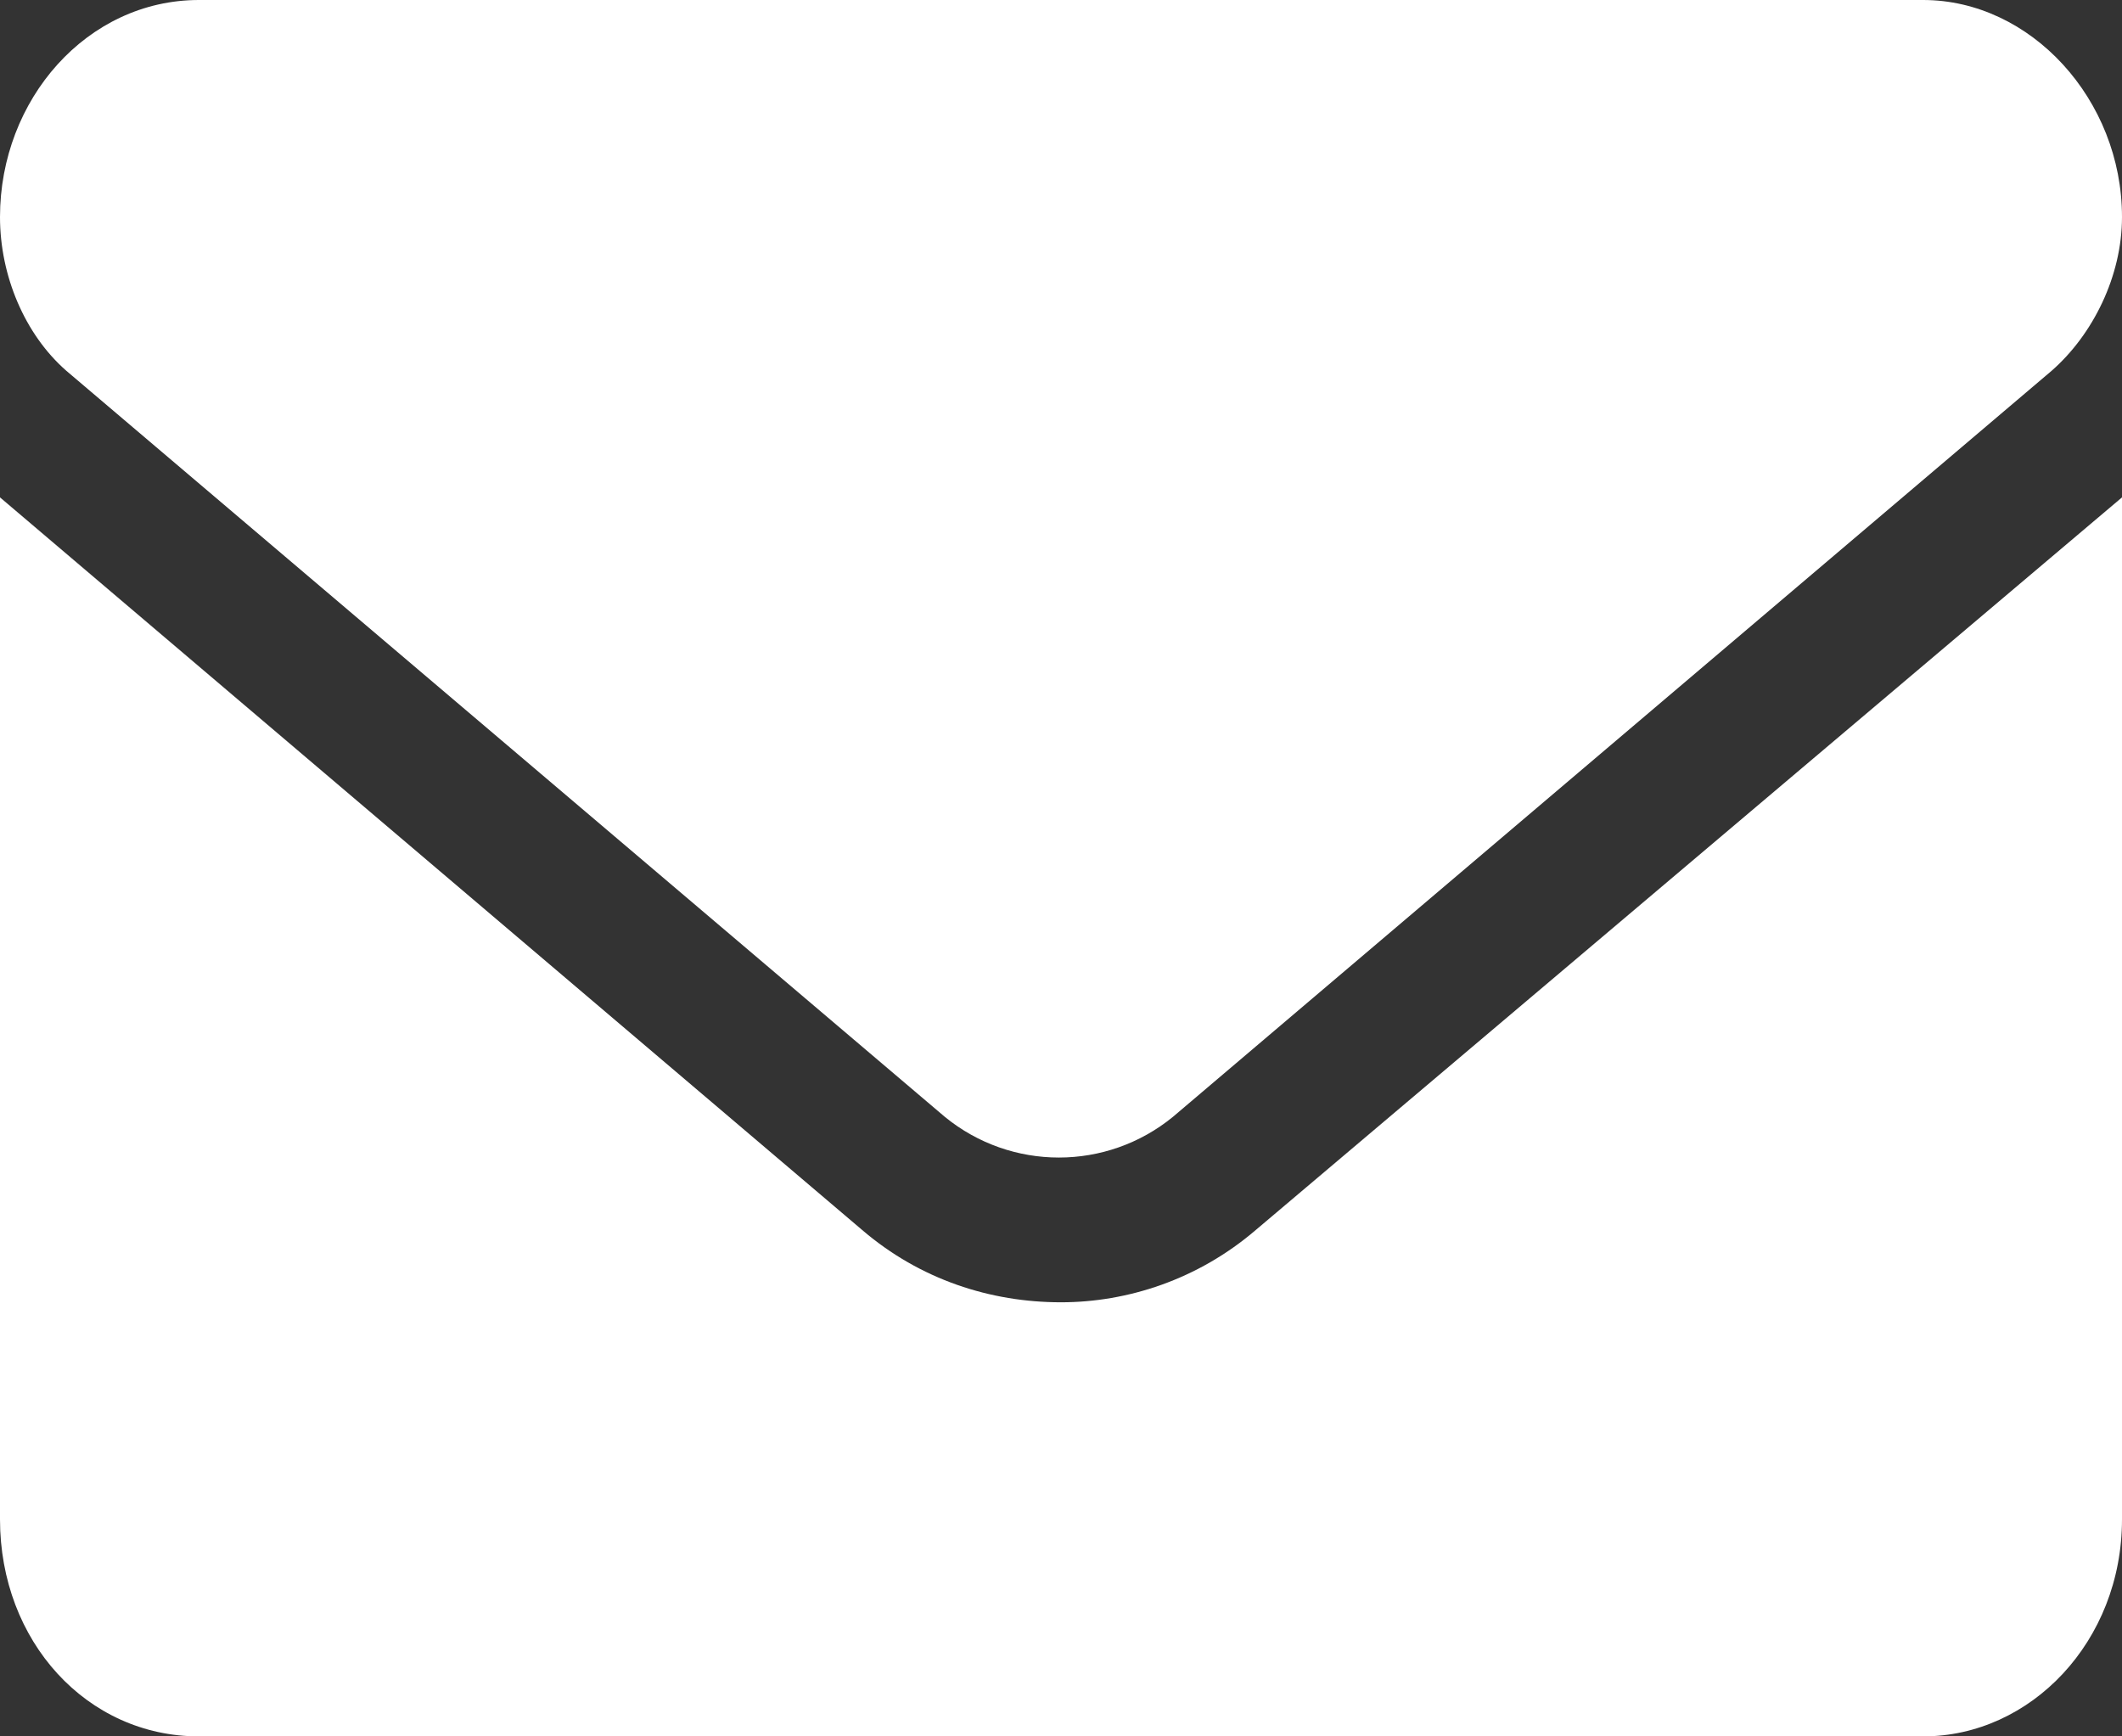 <svg width="11" height="9" viewBox="0 0 11 9" fill="none" xmlns="http://www.w3.org/2000/svg">
	<rect x="0" y="0" width="11" height="9" fill="#333333" stroke="none"/>
	<path d="M5.5 6.75C5.135 6.75 4.77 6.633 4.469 6.375L0 2.578V7.875C0 8.508 0.451 9 1.031 9H9.969C10.527 9 11 8.508 11 7.875V2.578L6.51 6.375C6.209 6.633 5.844 6.75 5.5 6.75ZM0.344 1.922L4.898 5.789C5.242 6.07 5.736 6.07 6.08 5.789L10.635 1.922C10.85 1.734 11 1.43 11 1.125C11 0.516 10.527 0 9.969 0H1.031C0.451 0 0 0.516 0 1.125C0 1.43 0.129 1.734 0.344 1.922Z"
		  fill="white"/>
</svg>
